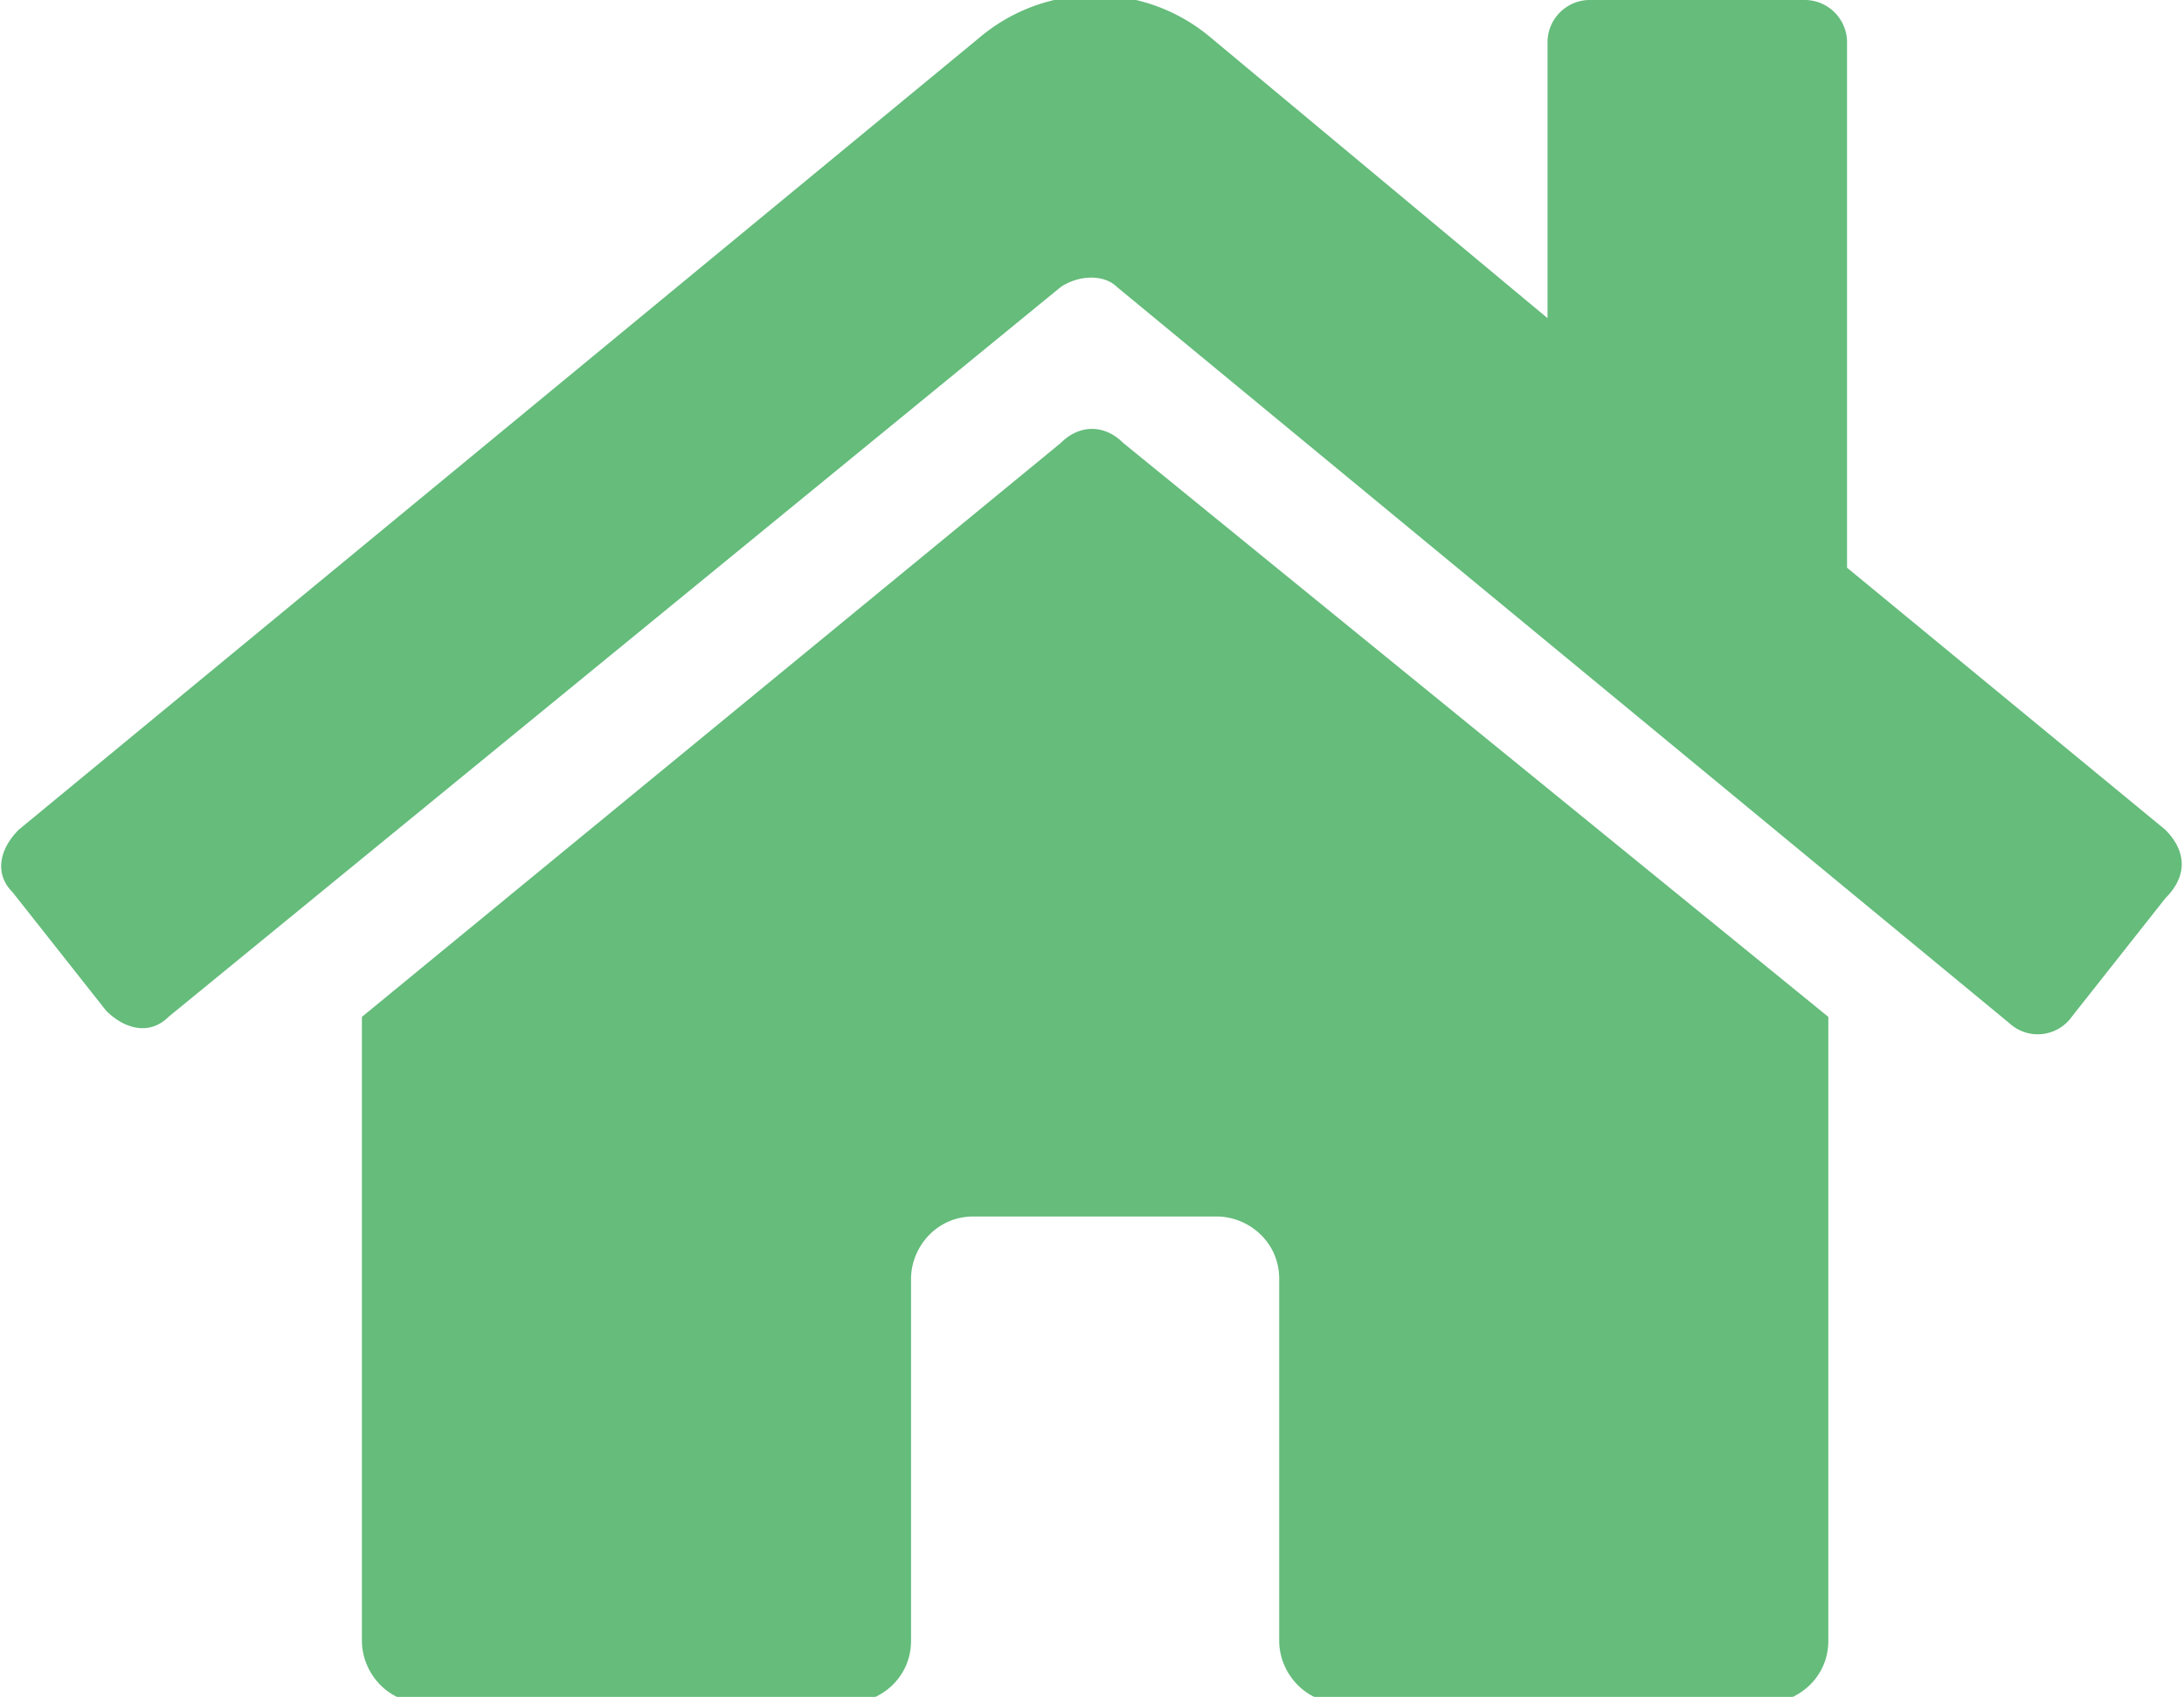 <svg xmlns="http://www.w3.org/2000/svg" width="35" height="27.2"><path d="M17 7.1L5.8 16.3v10c0 .5.4 1 1 1h6.8c.5 0 1-.4 1-1v-5.8c0-.5.4-1 1-1h3.9c.5 0 1 .4 1 1v5.8c0 .5.4 1 1 1h6.8c.5 0 1-.4 1-1v-10L18 7.1c-.3-.3-.7-.3-1 0h0zm17.7 6.2l-5.1-4.2V.7a.68.68 0 0 0-.7-.7h-3.4a.68.68 0 0 0-.7.7v4.4L19.4.6a2.87 2.87 0 0 0-3.7 0L.3 13.3c-.3.3-.4.7-.1 1l1.5 1.9c.3.3.7.4 1 .1L17 4.6c.3-.2.7-.2.9 0l14.3 11.8a.67.67 0 0 0 1-.1l1.5-1.9c.4-.4.3-.8 0-1.1h0z" fill="#65bc7b"/></svg>